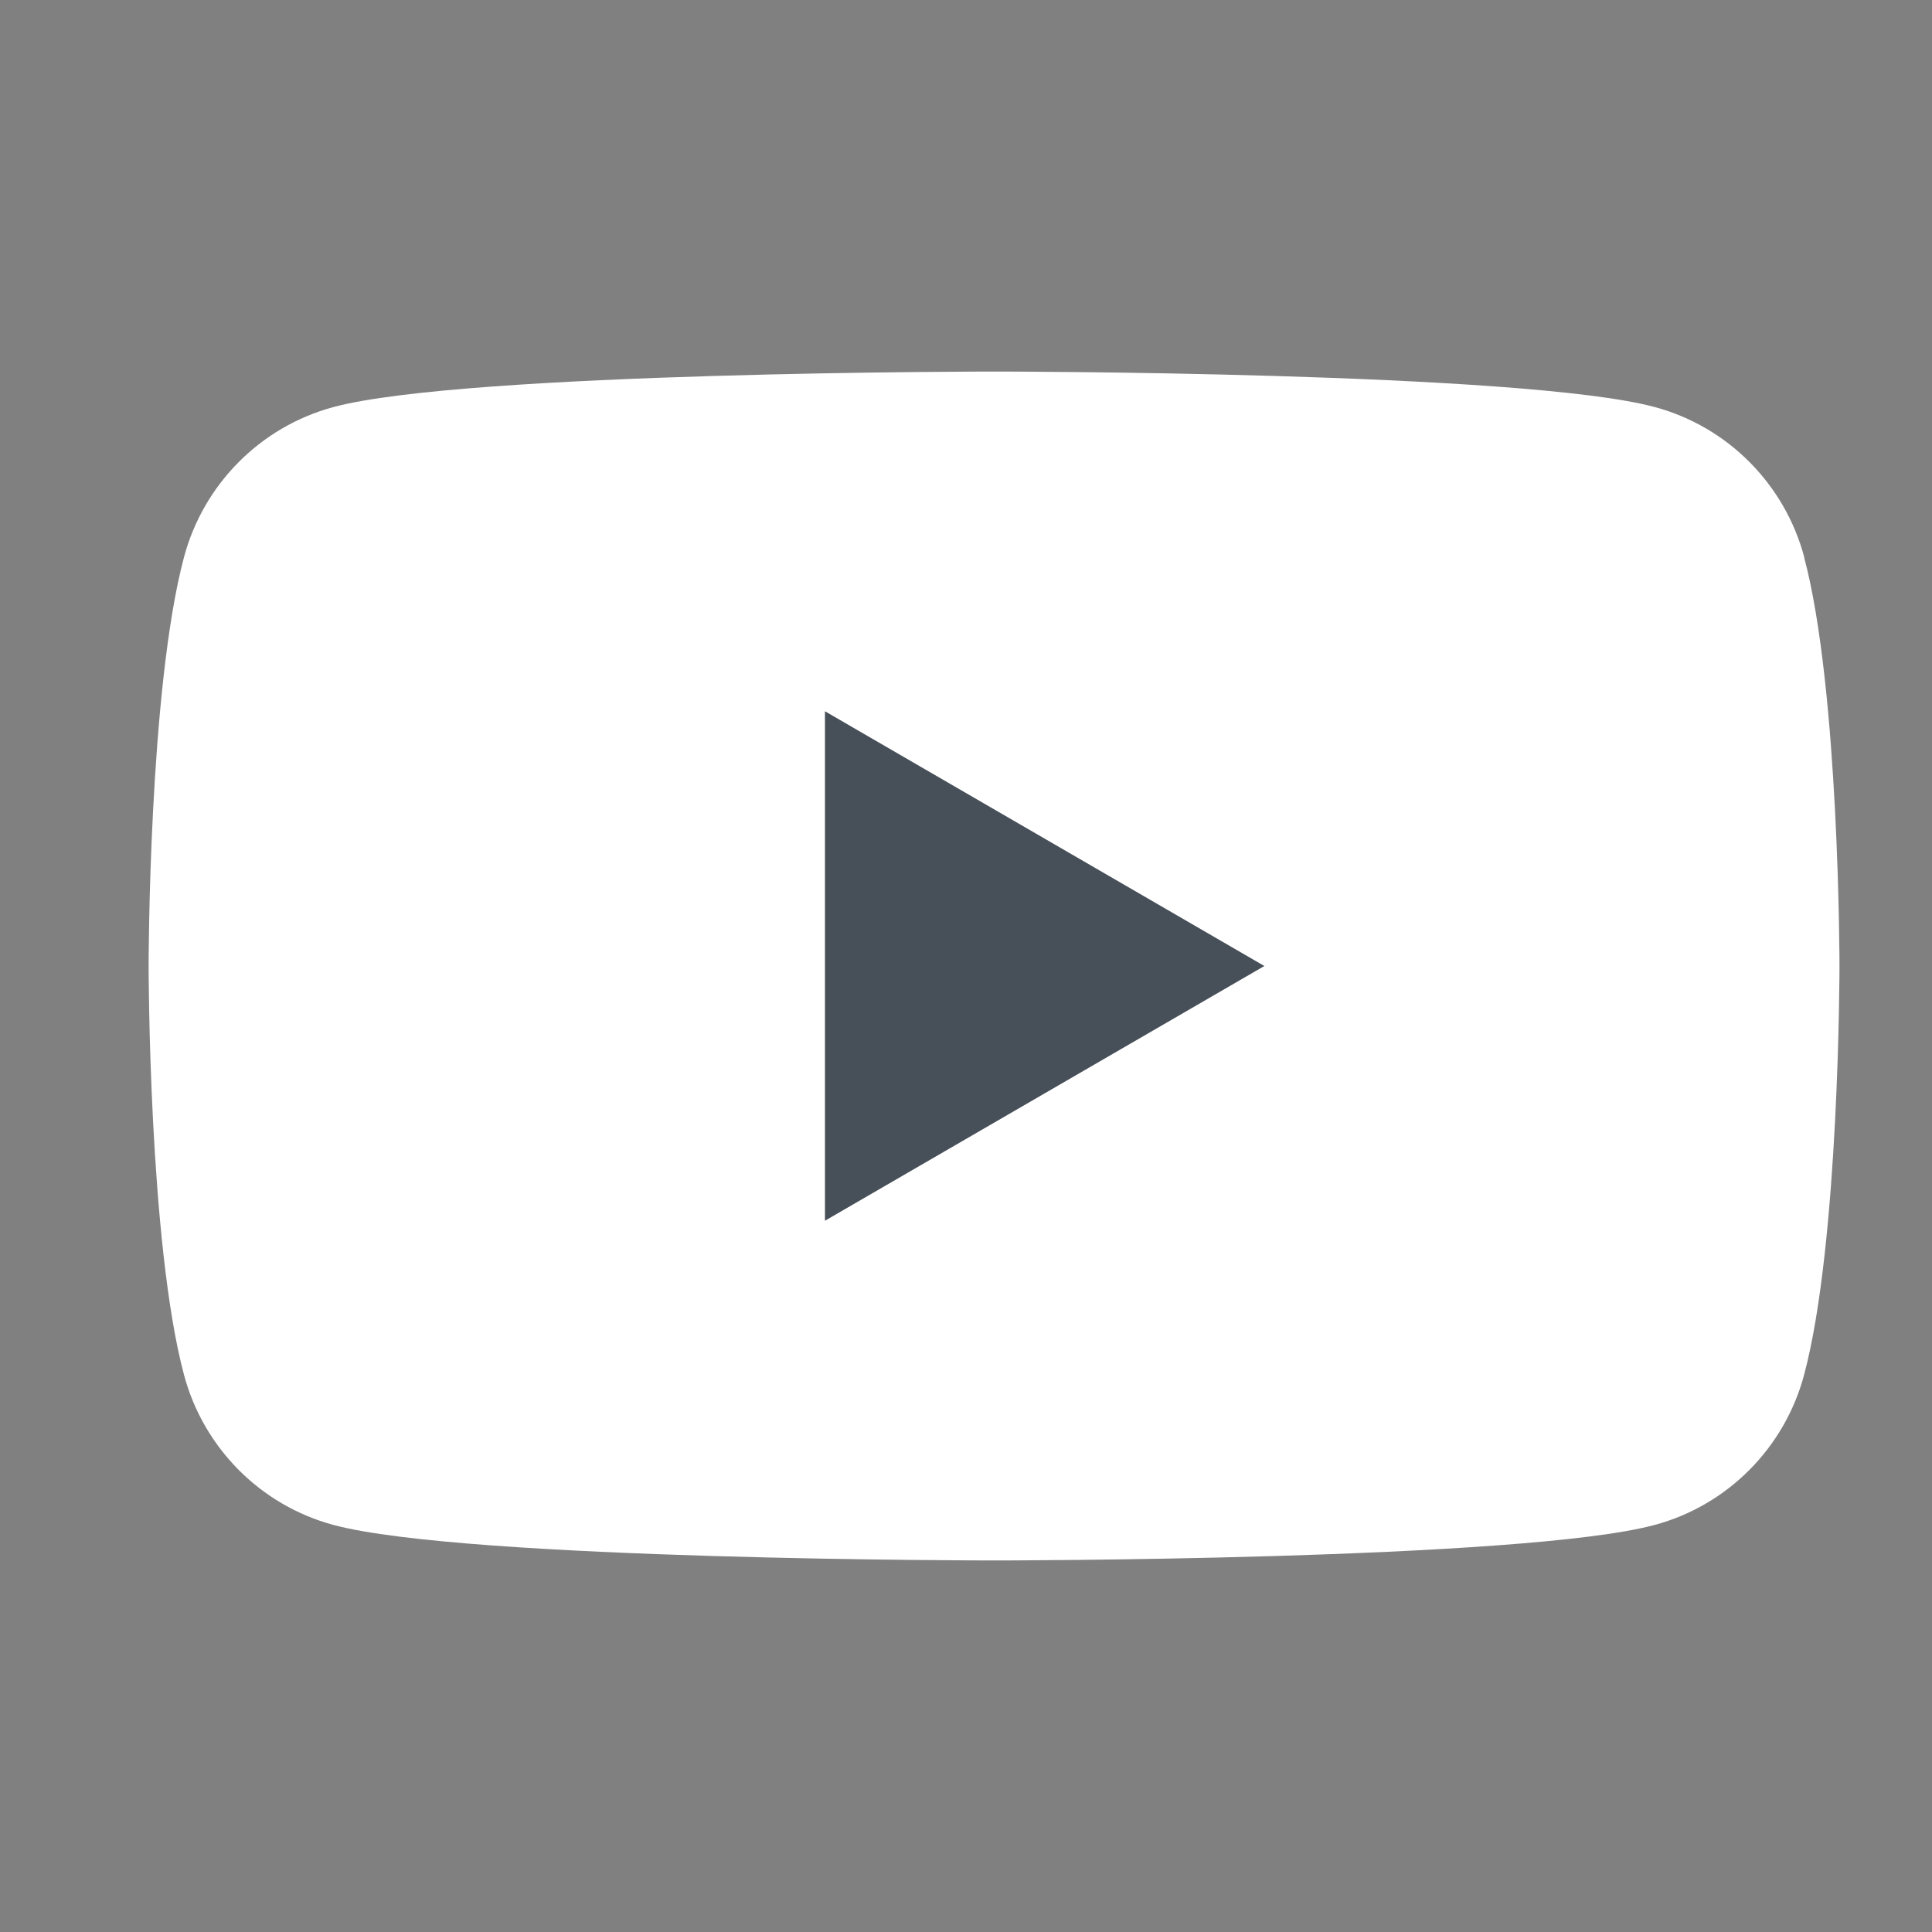 <svg width="26" height="26" viewBox="0 0 26 26" fill="none" xmlns="http://www.w3.org/2000/svg">
<rect x="0" y="0" width="26" height="26" fill="#808080" stroke="none"/>
<mask id="mask0_340_721" style="mask-type:alpha" maskUnits="userSpaceOnUse" x="0" y="0" width="26" height="26">
<rect width="26" height="26" fill="#D9D9D9"/>
</mask>
<g mask="url(#mask0_340_721)">
<path d="M24.281 7.499C24.019 6.515 23.249 5.741 22.269 5.478C20.493 5 13.377 5 13.377 5C13.377 5 6.261 5 4.488 5.478C3.508 5.741 2.738 6.515 2.476 7.499C2 9.28 2 13 2 13C2 13 2 16.72 2.476 18.501C2.738 19.485 3.508 20.259 4.488 20.522C6.261 21 13.377 21 13.377 21C13.377 21 20.493 21 22.267 20.522C23.247 20.259 24.017 19.485 24.279 18.501C24.755 16.72 24.755 13 24.755 13C24.755 13 24.755 9.28 24.279 7.499H24.281Z" fill="white"/>
<path d="M11.102 16.428L17.015 13L11.102 9.572V16.428Z" fill="#474F59"/>
</g>
</svg>
